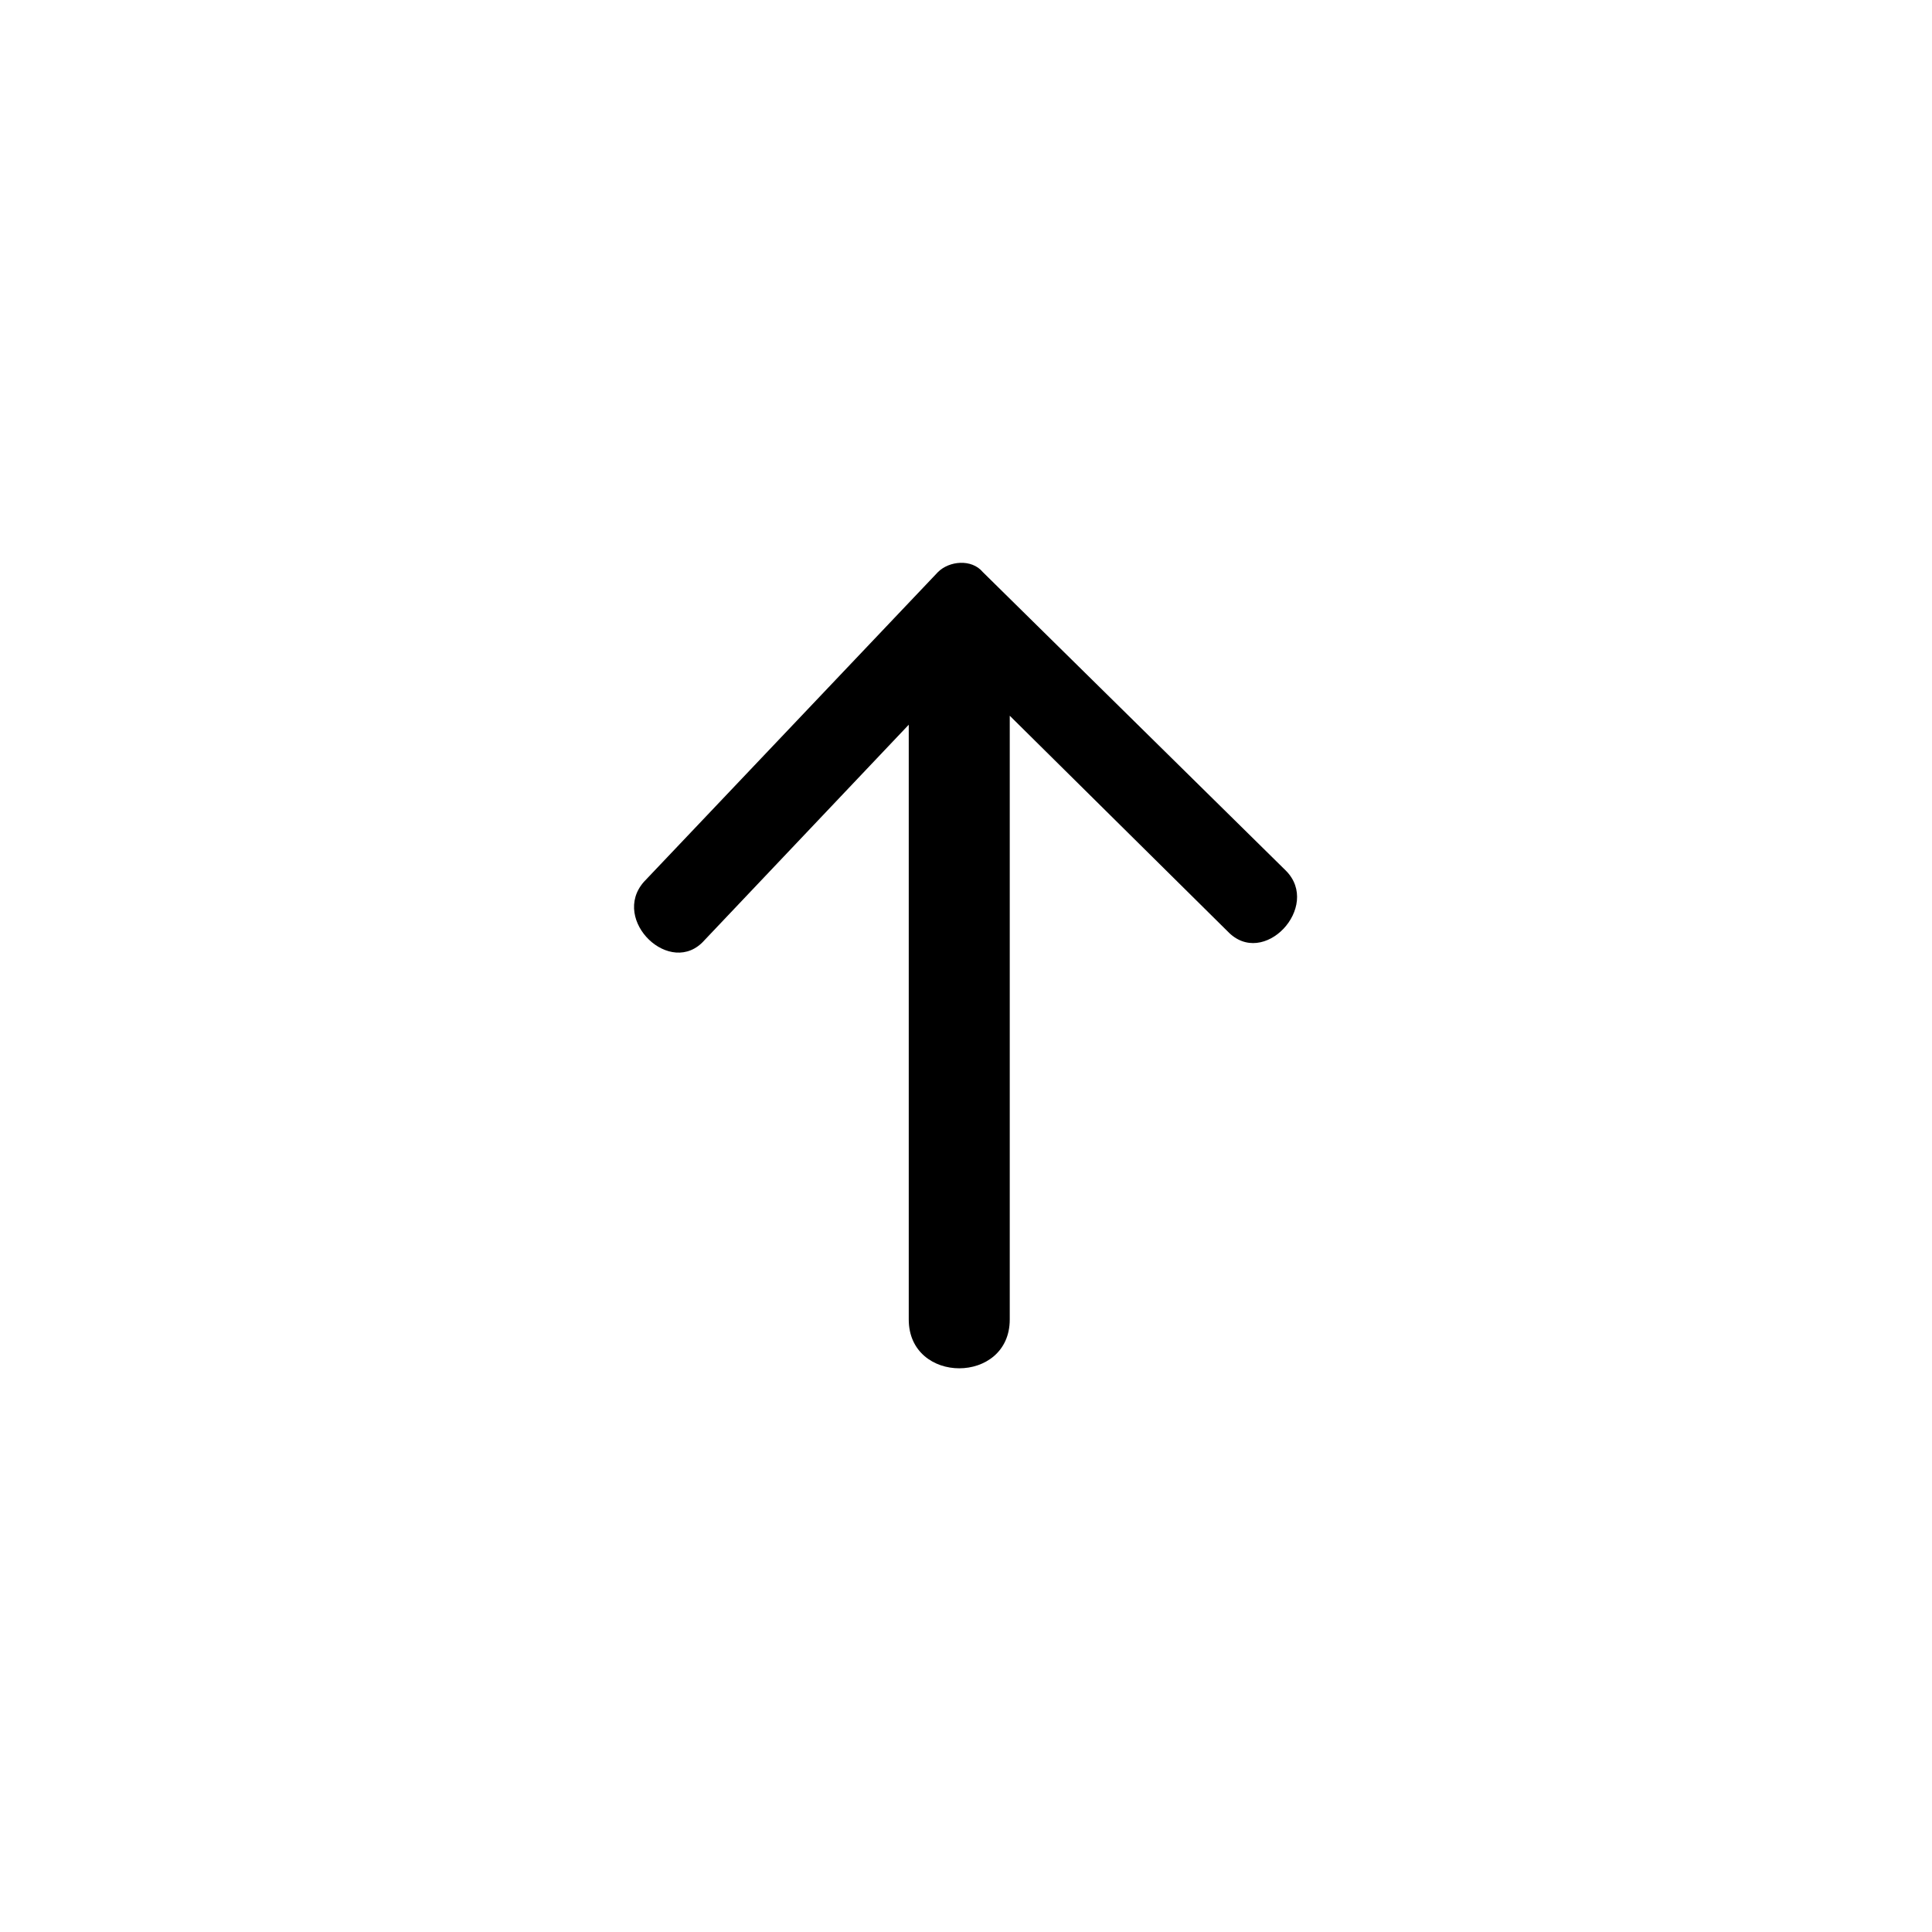 <?xml version="1.0" encoding="UTF-8"?>
<!-- The Best Svg Icon site in the world: iconSvg.co, Visit us! https://iconsvg.co -->
<svg fill="#000000" width="800px" height="800px" version="1.1" viewBox="144 144 512 512" xmlns="http://www.w3.org/2000/svg">
 <path d="m469.29 390.78-57.695-57.102v160c0 17.25-26.766 17.25-26.766 0v-157.62l-54.129 57.102c-8.922 10.113-24.98-5.352-16.059-15.465l77.922-82.086c2.973-2.973 8.922-3.57 11.895 0l80.301 79.109c9.516 9.516-5.949 26.172-15.465 16.059z" fill-rule="evenodd"/>
</svg>